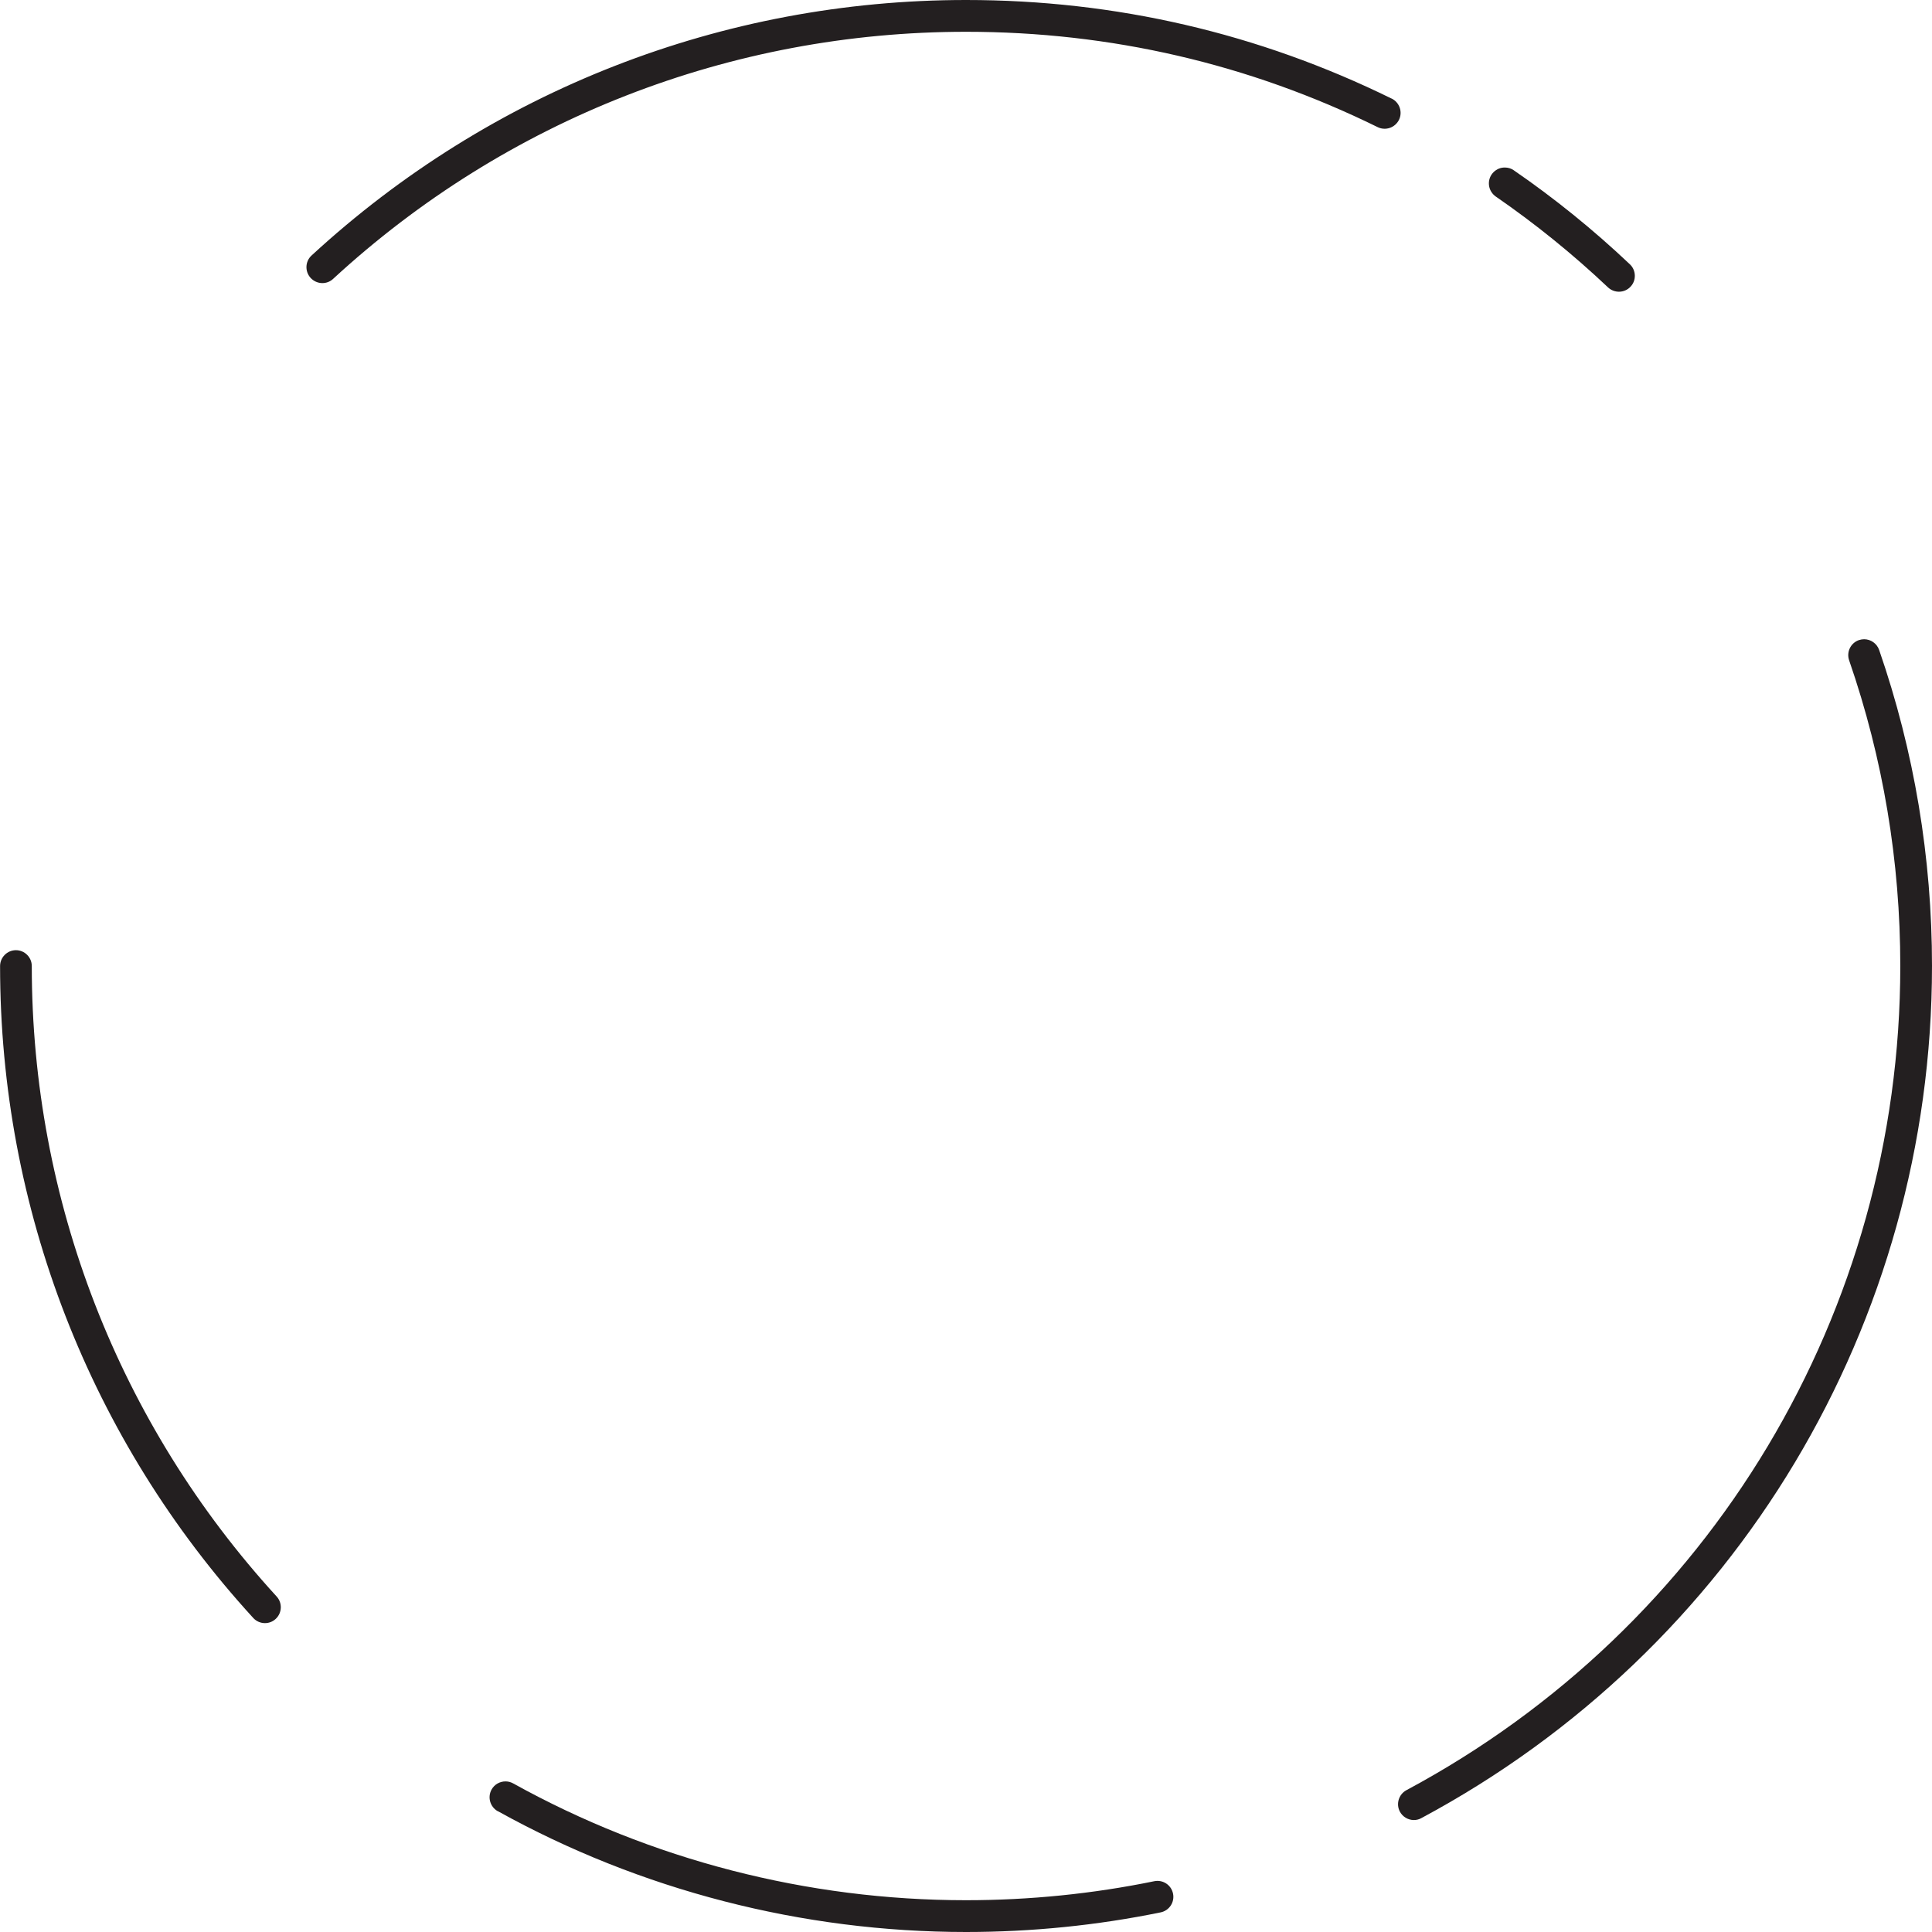 <?xml version="1.0" encoding="UTF-8"?><svg xmlns="http://www.w3.org/2000/svg" id="Layer_262ab578f48eb2" viewBox="0 0 251.07 251.07" aria-hidden="true" width="251px" height="251px"><defs><linearGradient class="cerosgradient" data-cerosgradient="true" id="CerosGradient_id581ded404" gradientUnits="userSpaceOnUse" x1="50%" y1="100%" x2="50%" y2="0%"><stop offset="0%" stop-color="#d1d1d1"/><stop offset="100%" stop-color="#d1d1d1"/></linearGradient><linearGradient/><style>.cls-1-62ab578f48eb2{fill:#231f20;}</style></defs><g id="_ÎÓÈ_1"><g><path class="cls-1-62ab578f48eb2" d="M180.84,12.81C163.55,4.31,144.94,0,125.54,0c-31.61,0-61.81,11.79-85.05,33.2-.84,.77-.89,2.08-.12,2.92,.39,.42,.94,.67,1.52,.67,.52,0,1.02-.19,1.4-.55C65.76,15.53,94.96,4.13,125.54,4.13c18.77,0,36.77,4.17,53.49,12.39,.49,.24,1.05,.28,1.58,.1,.52-.18,.94-.55,1.19-1.04,.24-.49,.28-1.05,.1-1.58-.18-.52-.55-.94-1.04-1.19Z"/><path class="cls-1-62ab578f48eb2" d="M196.73,22.13c-.35-.24-.75-.36-1.17-.36-.13,0-.25,.01-.38,.03-.54,.1-1.01,.41-1.33,.86-.31,.45-.43,1-.33,1.55,.1,.54,.41,1.01,.86,1.33,5.11,3.52,10.02,7.49,14.59,11.81,.38,.36,.89,.56,1.42,.56,.57,0,1.11-.23,1.5-.65,.38-.4,.58-.92,.56-1.48-.02-.55-.24-1.06-.65-1.44-4.72-4.47-9.8-8.58-15.08-12.21Z"/><path class="cls-1-62ab578f48eb2" d="M251.07,125.54c0-14.07-2.31-27.9-6.87-41.08-.3-.85-1.1-1.39-1.95-1.39-.22,0-.45,.04-.67,.11-1.08,.37-1.65,1.55-1.28,2.63,4.41,12.75,6.65,26.12,6.65,39.73,0,44.87-24.59,85.9-64.18,107.1-1,.54-1.38,1.79-.85,2.79,.36,.67,1.06,1.09,1.82,1.09,.34,0,.67-.08,.97-.25,40.93-21.92,66.36-64.35,66.36-110.74Z"/><path class="cls-1-62ab578f48eb2" d="M64.7,235.37c18.51,10.27,39.54,15.7,60.84,15.7,8.52,0,17.03-.86,25.29-2.55,1.12-.23,1.84-1.32,1.61-2.44-.23-1.12-1.32-1.84-2.44-1.61-7.99,1.64-16.23,2.47-24.47,2.47-20.6,0-40.94-5.25-58.84-15.18-.32-.18-.66-.26-1-.26-.73,0-1.43,.38-1.81,1.06-.55,1-.19,2.25,.8,2.81Z"/><path class="cls-1-62ab578f48eb2" d="M4.13,125.54c0-1.14-.93-2.06-2.06-2.06s-2.06,.93-2.06,2.06c0,31.45,11.68,61.53,32.9,84.72,.39,.43,.95,.67,1.52,.67,.52,0,1.01-.19,1.39-.54,.84-.77,.9-2.08,.13-2.92C15.43,185.04,4.13,155.95,4.13,125.54Z"/></g></g></svg>